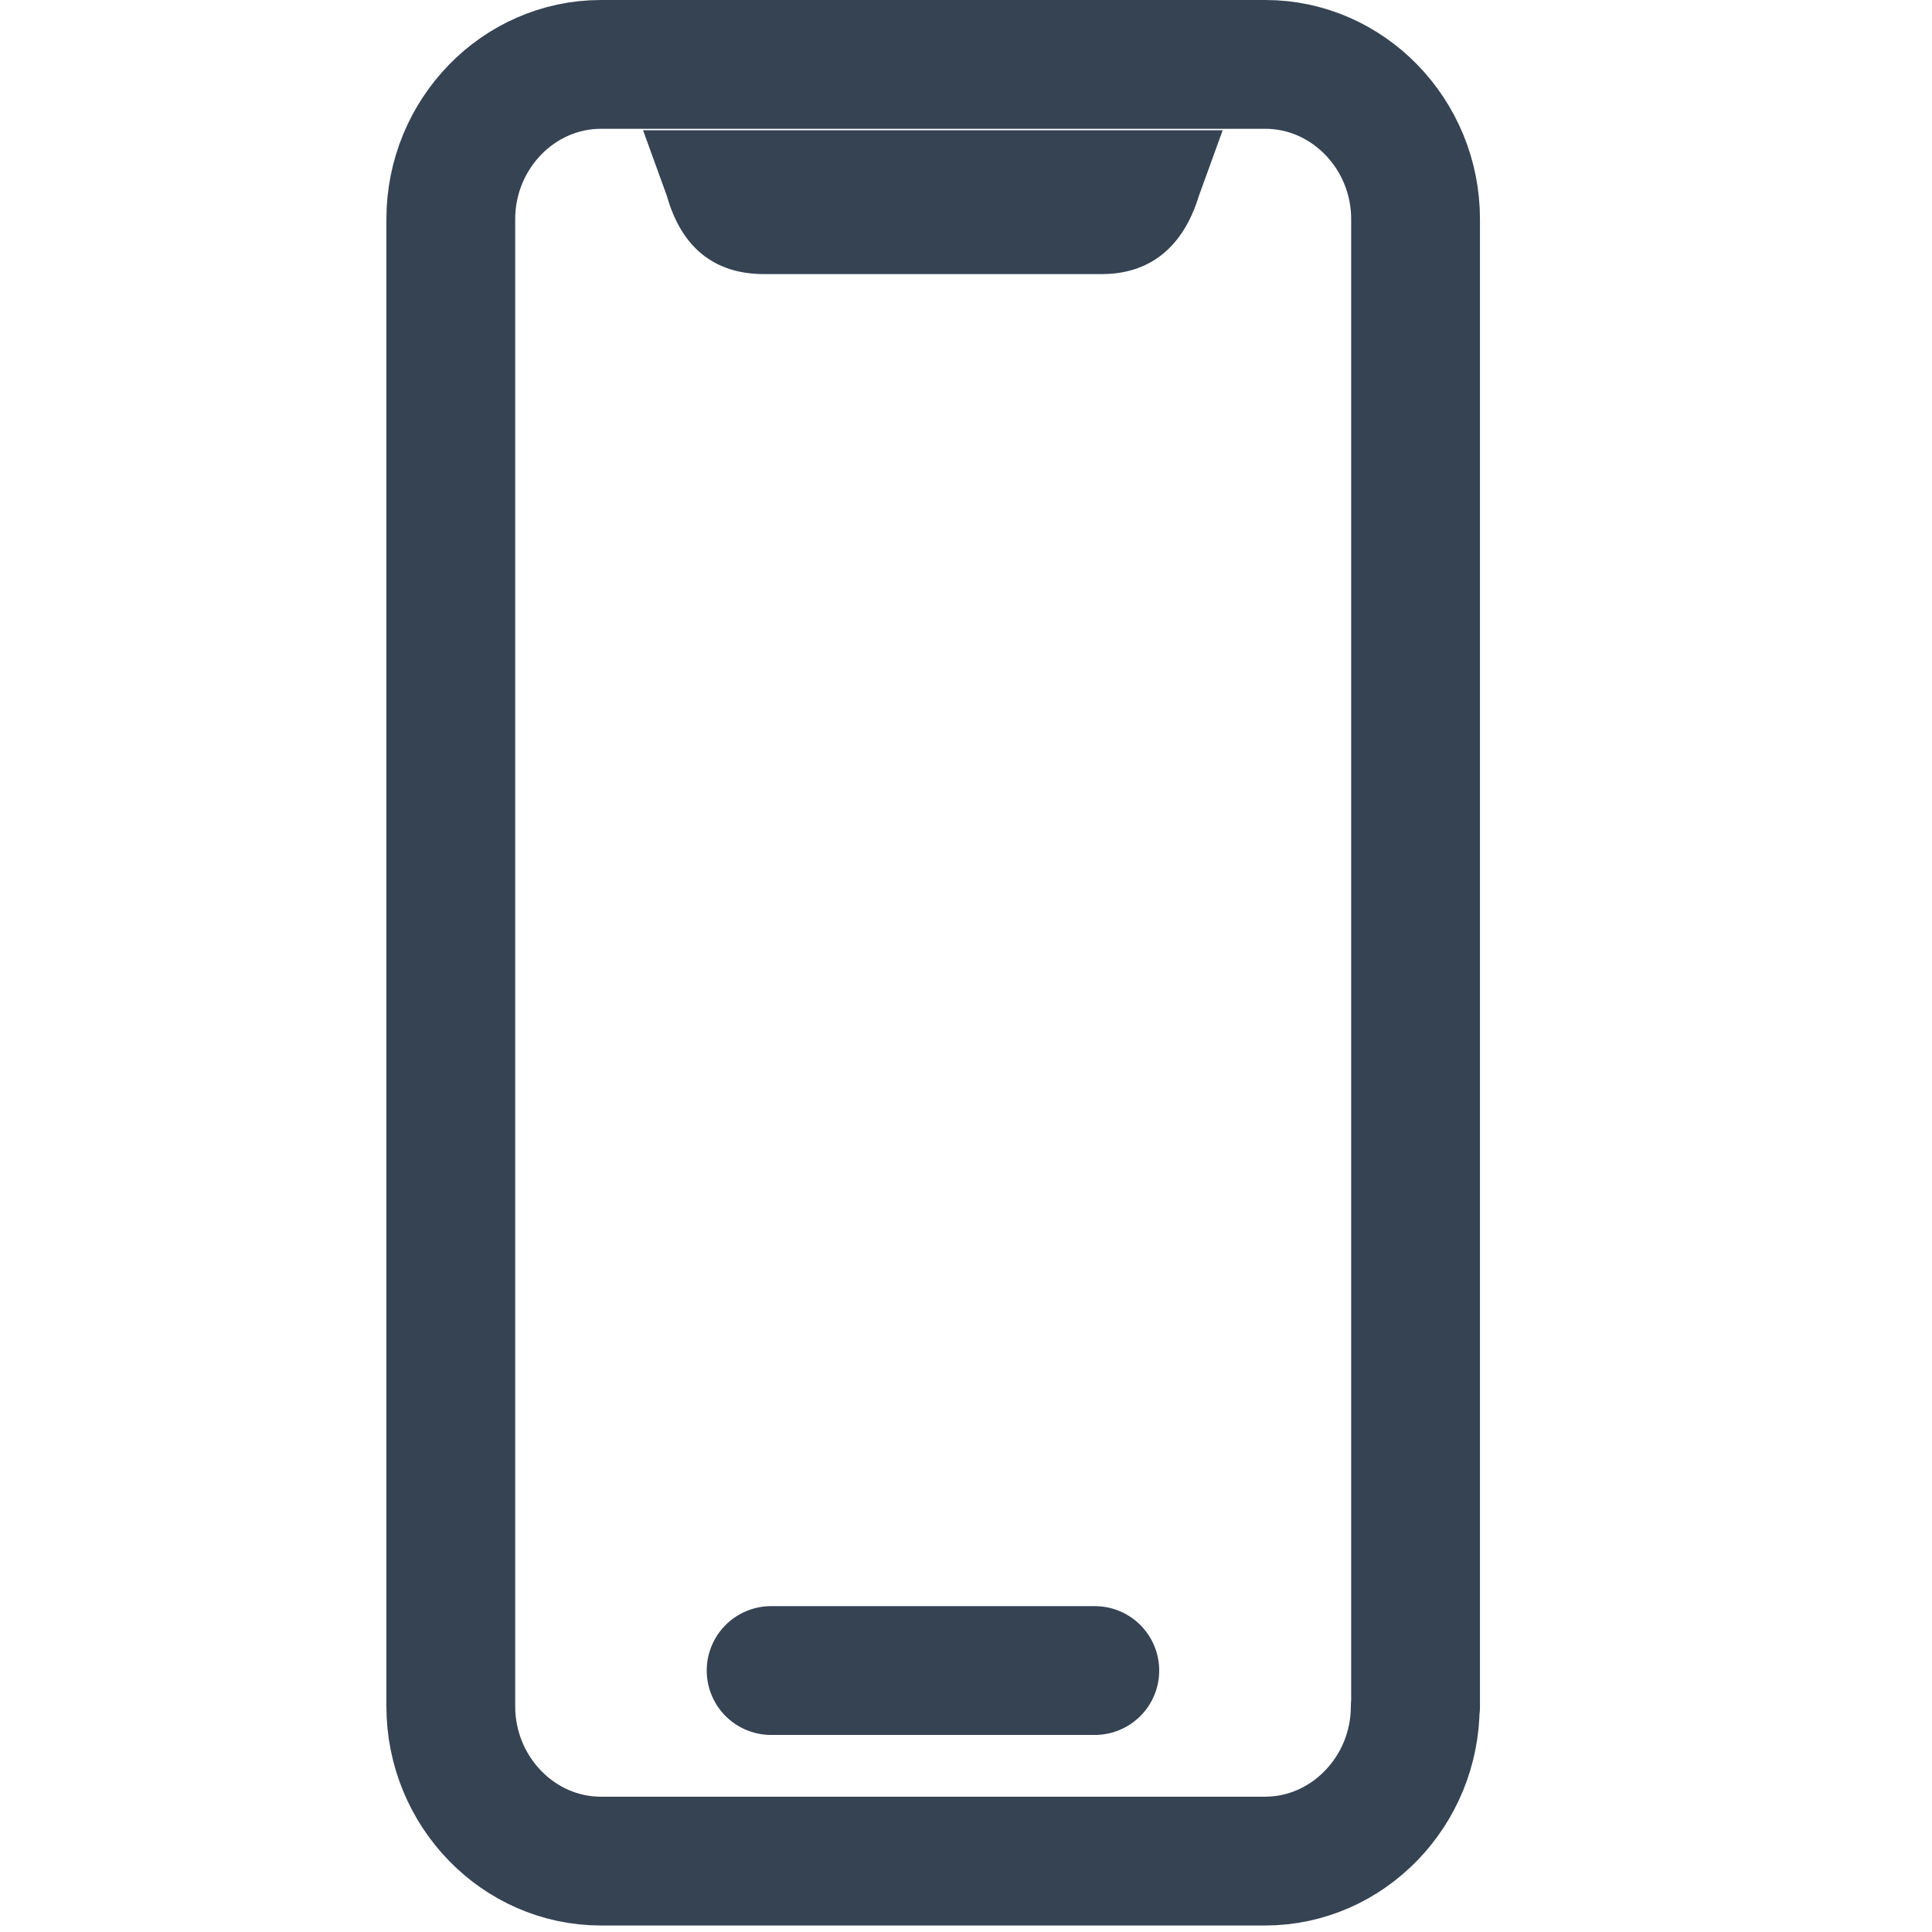 <svg xmlns="http://www.w3.org/2000/svg" width="30" height="30"><g fill="none" fill-rule="evenodd"><path stroke="#354353" stroke-linecap="round" stroke-linejoin="round" stroke-width="2" d="M21.976 26.496c0 1.321-1.051 2.403-2.332 2.403H9.332C8.05 28.9 7 27.817 7 26.496V3.403C7 2.081 8.05 1 9.332 1h10.317c1.28 0 2.332 1.081 2.332 2.403v23.093h-.005zm-10.002-.556H17"/><path fill="#354353" d="M18.986 2.022l-.37 1.02c-.236.771-.737 1.214-1.507 1.214h-5.246c-.77 0-1.281-.412-1.508-1.214l-.37-1.02"/></g></svg>
